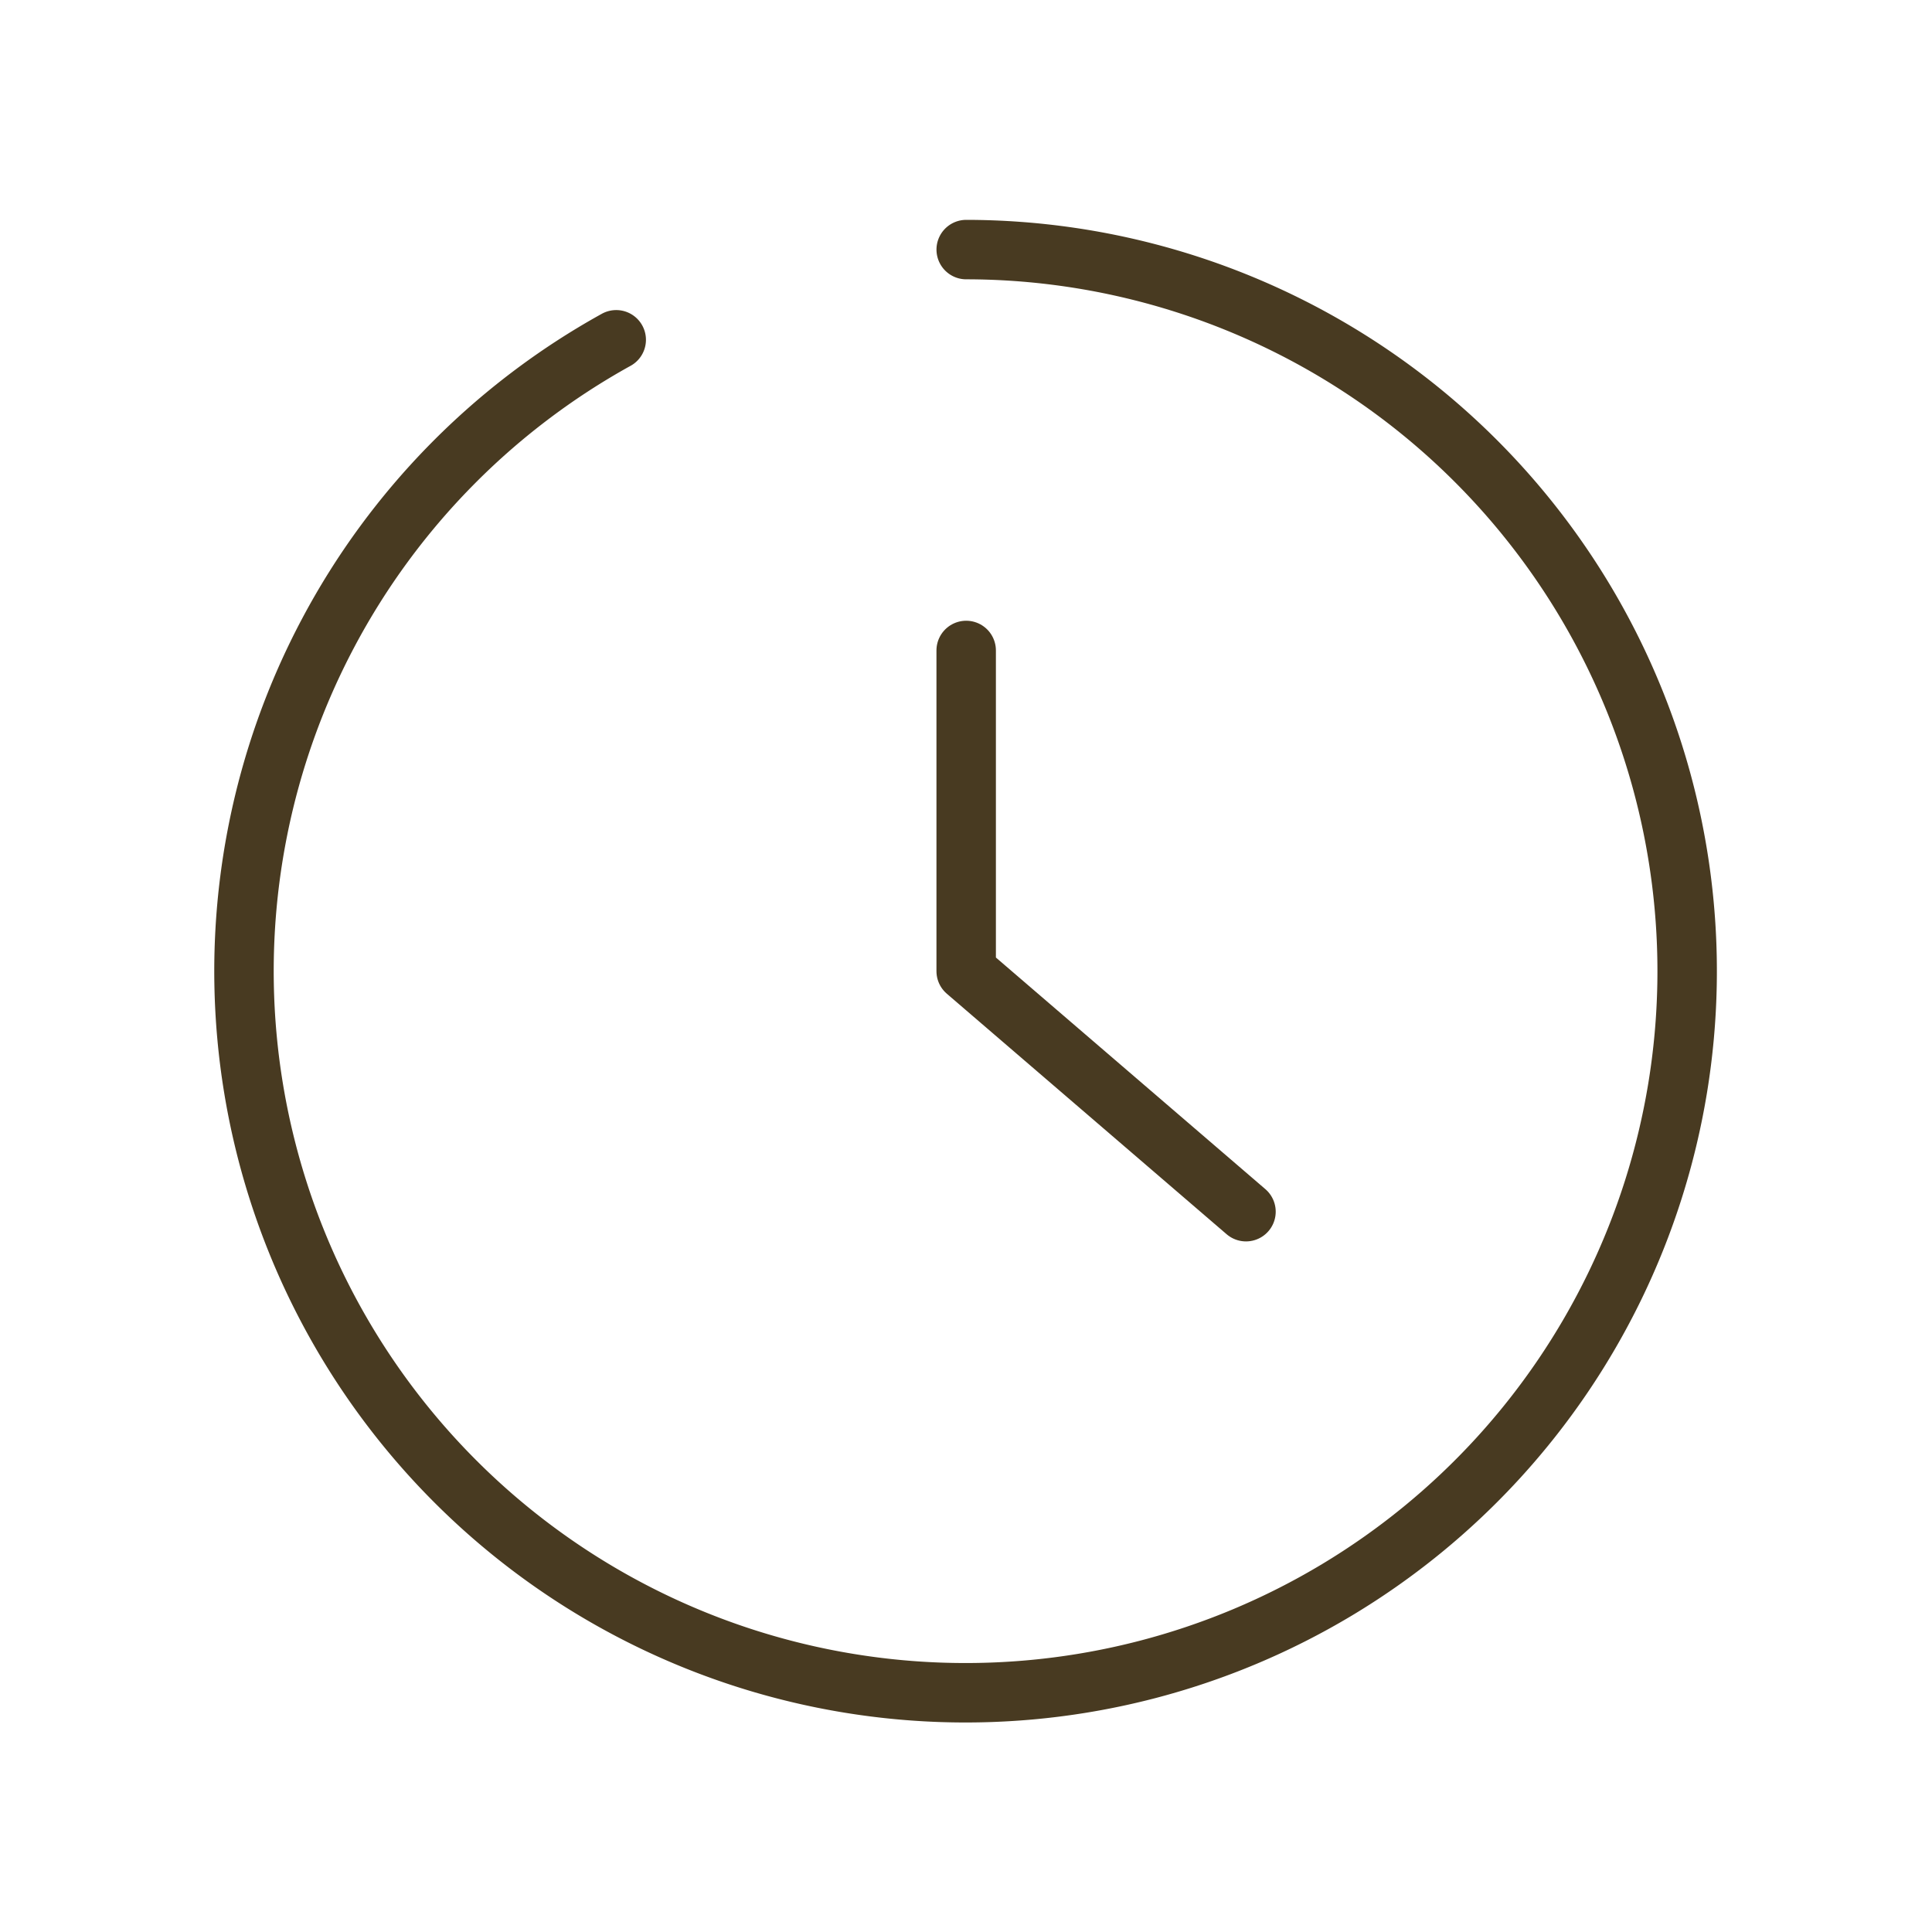 <svg xmlns="http://www.w3.org/2000/svg" width="65" height="65" viewBox="0 0 65 65"><path data-name="長方形 141" fill="none" d="M0 0h65v65H0z"/><g fill="none" stroke="#483a21" stroke-linecap="round" stroke-linejoin="round" stroke-width="2"><path data-name="パス 1936" d="M32.507 8.397a24.277 24.277 0 11-11.775 3.035"/><path data-name="パス 1937" d="M32.506 21.884v10.79l9.414 8.092"/></g></svg>